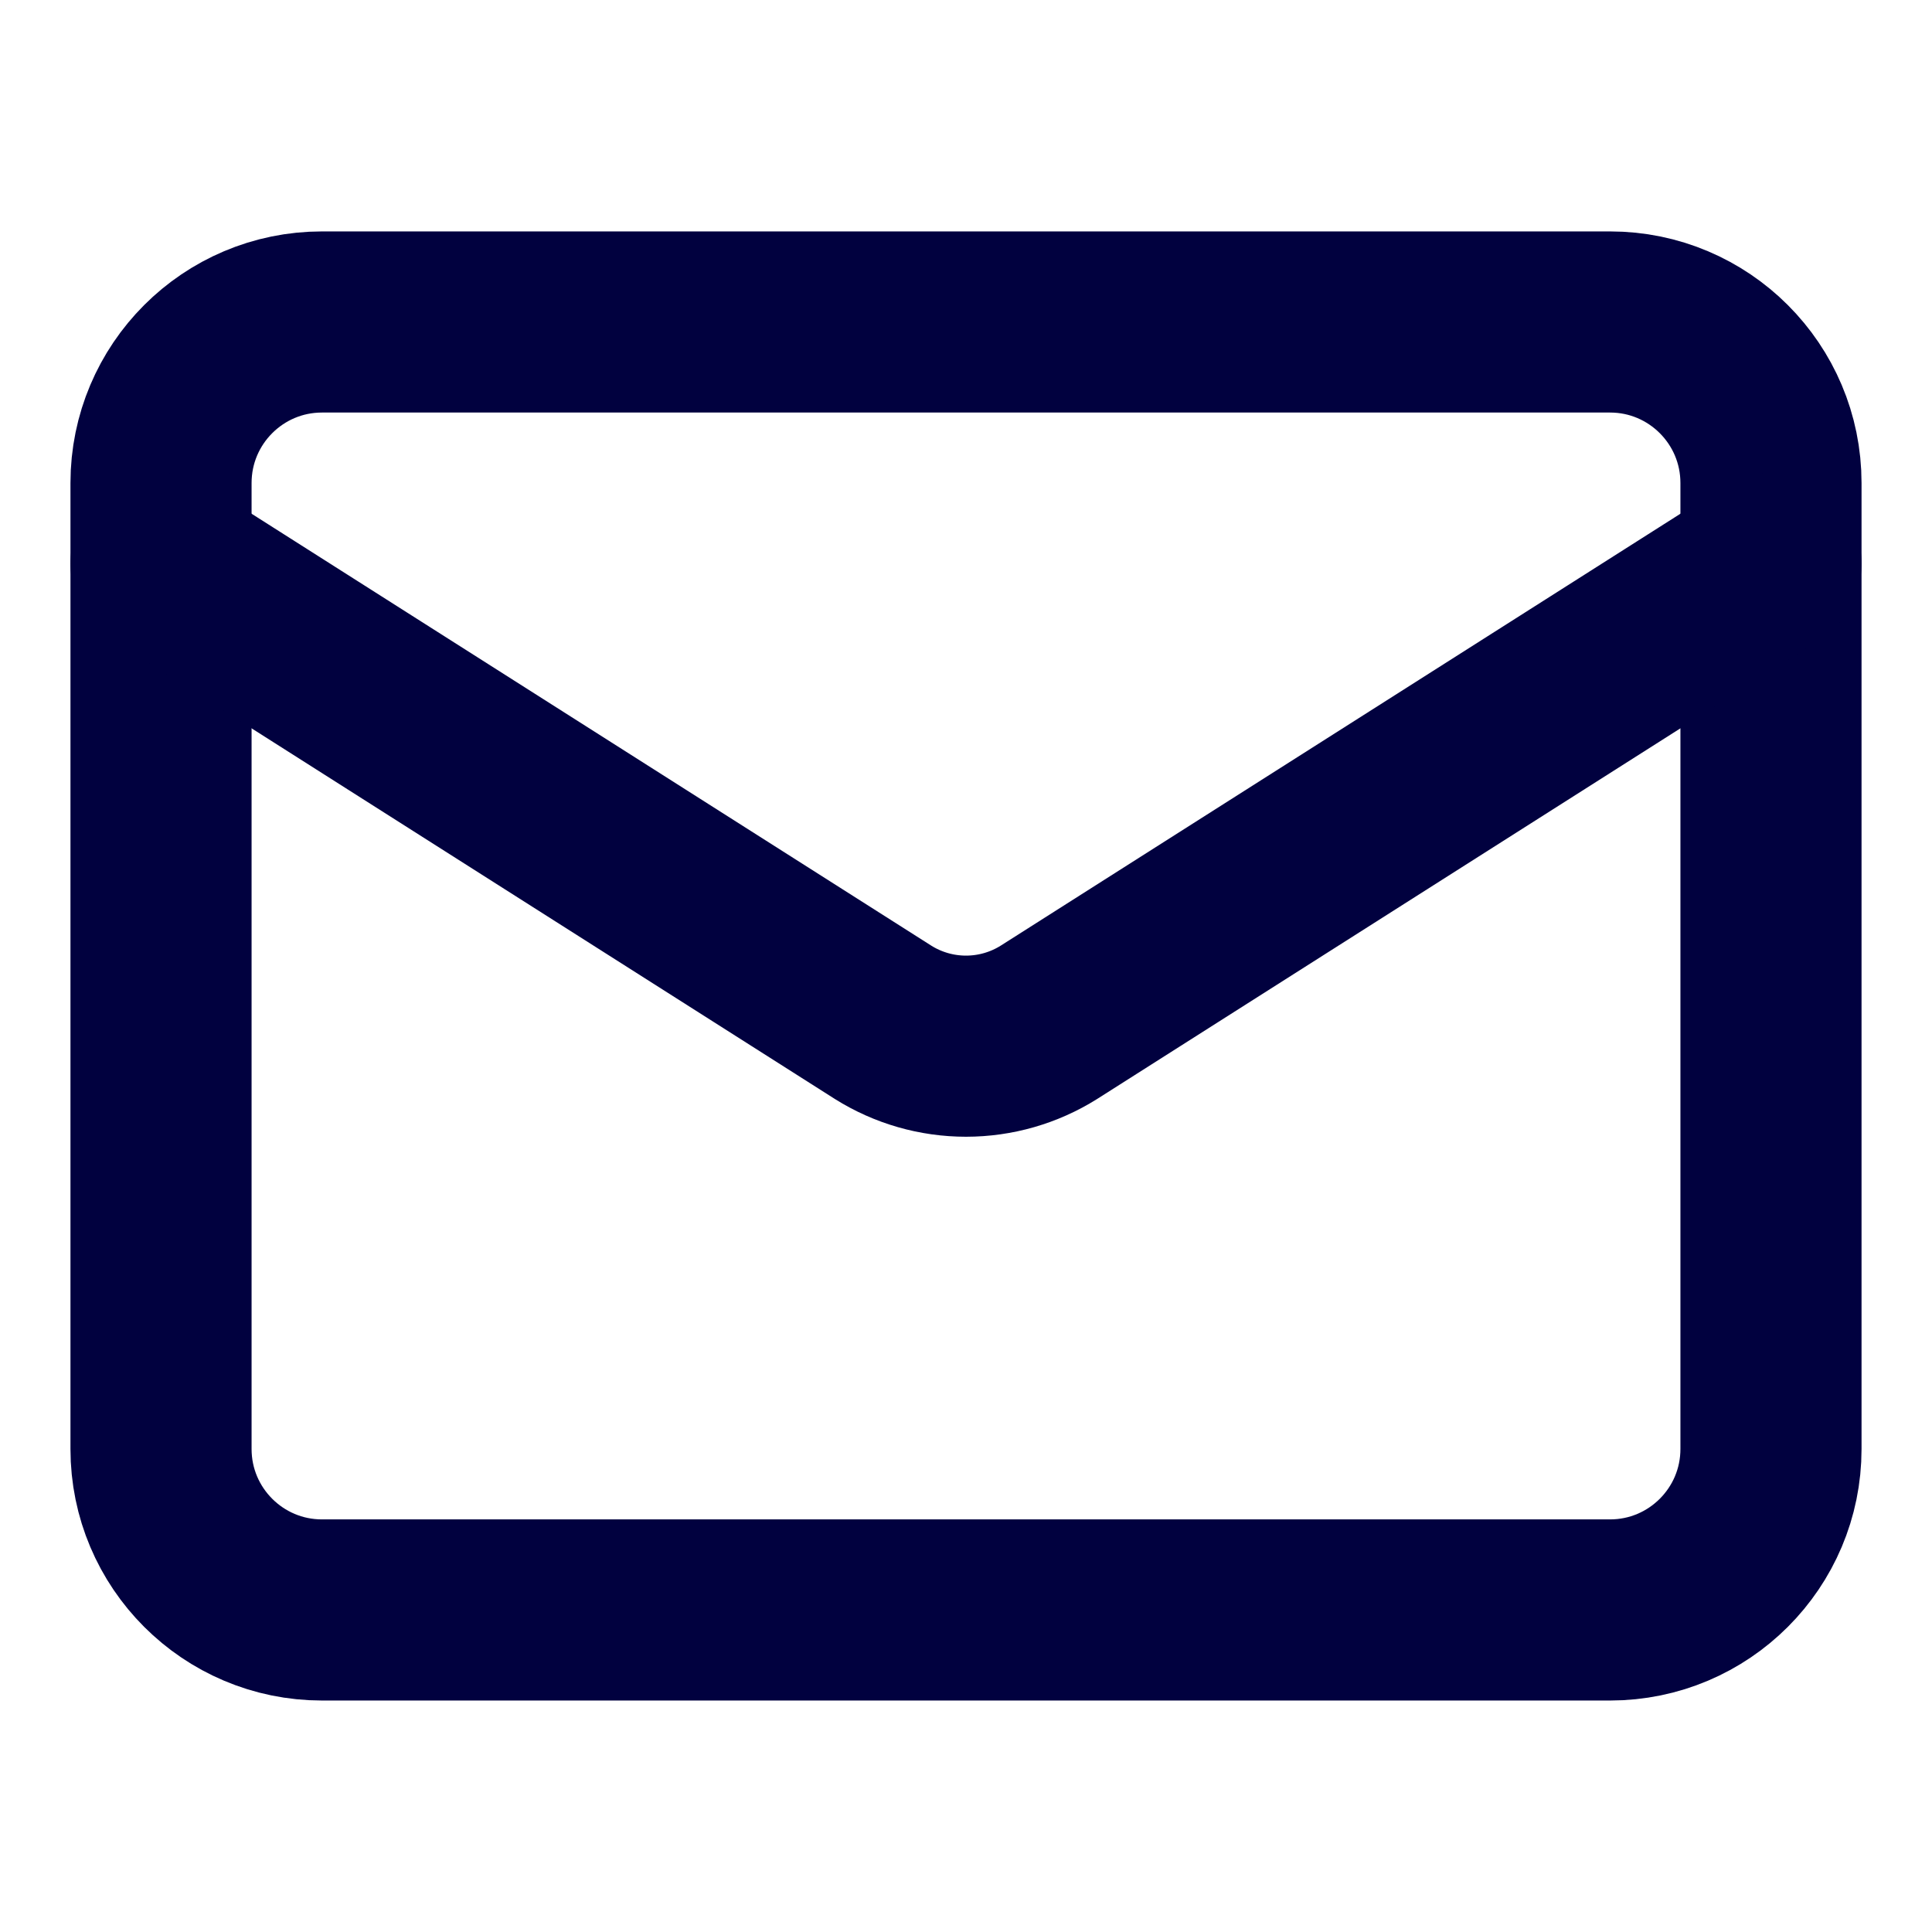 <svg xmlns="http://www.w3.org/2000/svg" width="32" height="32" viewBox="0 0 32 32" fill="none"><path d="M26.667 5.333H5.333C3.861 5.333 2.667 6.527 2.667 8V24C2.667 25.472 3.861 26.666 5.333 26.666H26.667C28.139 26.666 29.333 25.472 29.333 24V8C29.333 6.527 28.139 5.333 26.667 5.333Z" stroke="#01013F" stroke-width="3" stroke-linecap="round" stroke-linejoin="round"></path><path d="M29.333 9.333L17.373 16.933C16.962 17.191 16.486 17.328 16 17.328C15.514 17.328 15.038 17.191 14.627 16.933L2.667 9.333" stroke="#01013F" stroke-width="3" stroke-linecap="round" stroke-linejoin="round"></path></svg>